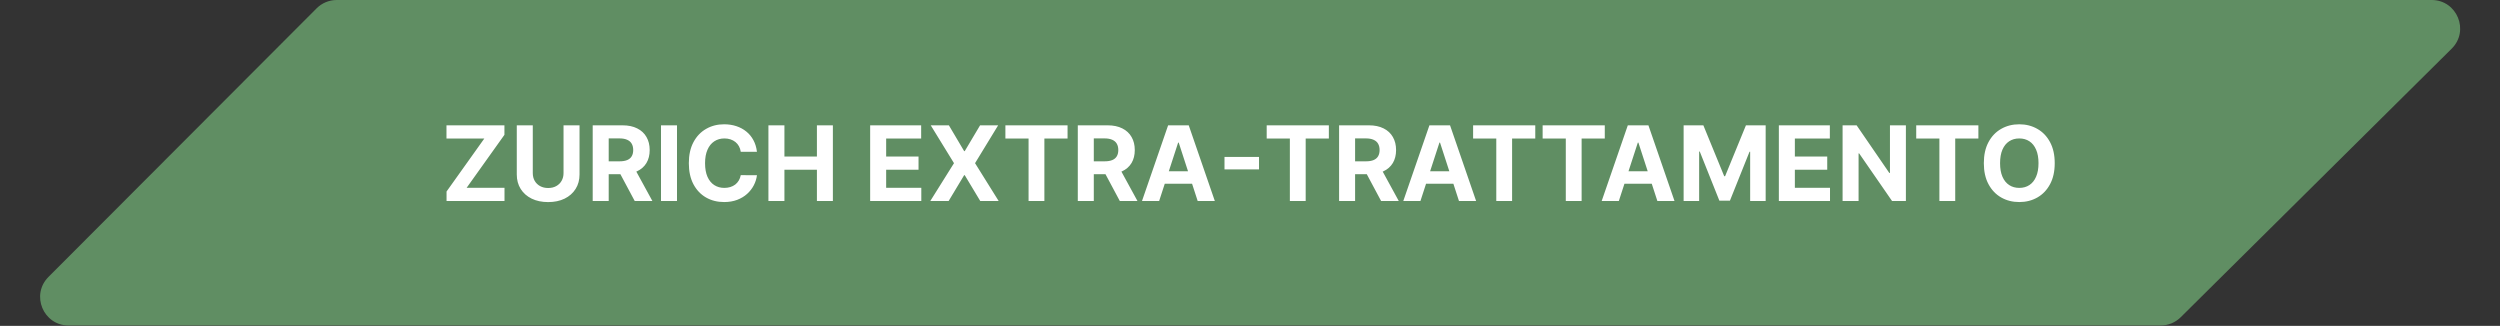 <svg width="1757" height="229" viewBox="0 0 1757 229" fill="none" xmlns="http://www.w3.org/2000/svg">
<rect x="0" y="0" width="1757" height="229" fill="#333333" stroke="none"/>
<g clip-path="url(#clip0_1689_2944)">
<path d="M222.503 5.87C226.254 2.112 231.347 0 236.657 0H1708.96C1726.82 0 1735.73 21.632 1723.04 34.205L1532.6 222.952C1528.85 226.665 1523.79 228.747 1518.52 228.747H48.227C30.417 228.747 21.49 207.221 34.073 194.617L222.503 5.87Z" fill="#608E63"/>
<path d="M313.837 141.272V134.597L340.382 97.351H313.785V88.078H354.512V94.754L327.941 132H354.564V141.272H313.837ZM396.05 88.078H407.297V122.623C407.297 126.502 406.37 129.896 404.518 132.805C402.682 135.714 400.111 137.982 396.804 139.61C393.496 141.221 389.643 142.026 385.245 142.026C380.83 142.026 376.968 141.221 373.661 139.61C370.354 137.982 367.782 135.714 365.947 132.805C364.111 129.896 363.194 126.502 363.194 122.623V88.078H374.44V121.662C374.44 123.688 374.882 125.489 375.765 127.065C376.665 128.641 377.929 129.879 379.557 130.779C381.185 131.68 383.081 132.13 385.245 132.13C387.427 132.13 389.323 131.68 390.933 130.779C392.561 129.879 393.817 128.641 394.7 127.065C395.6 125.489 396.05 123.688 396.05 121.662V88.078ZM416.55 141.272V88.078H437.537C441.554 88.078 444.982 88.797 447.822 90.234C450.679 91.654 452.852 93.671 454.342 96.286C455.848 98.883 456.601 101.94 456.601 105.455C456.601 108.987 455.839 112.026 454.316 114.572C452.792 117.1 450.584 119.039 447.692 120.39C444.818 121.74 441.338 122.416 437.251 122.416H423.199V113.377H435.433C437.58 113.377 439.364 113.082 440.783 112.494C442.203 111.905 443.26 111.022 443.952 109.844C444.662 108.667 445.017 107.204 445.017 105.455C445.017 103.689 444.662 102.199 443.952 100.987C443.26 99.775 442.195 98.858 440.757 98.234C439.338 97.594 437.545 97.273 435.381 97.273H427.797V141.272H416.55ZM445.277 117.065L458.497 141.272H446.082L433.147 117.065H445.277ZM475.796 88.078V141.272H464.549V88.078H475.796ZM531.983 106.702H520.607C520.399 105.23 519.975 103.922 519.334 102.78C518.693 101.619 517.871 100.632 516.867 99.819C515.862 99.005 514.702 98.381 513.386 97.948C512.088 97.516 510.676 97.299 509.153 97.299C506.399 97.299 504.001 97.983 501.958 99.351C499.915 100.702 498.33 102.676 497.205 105.273C496.079 107.853 495.516 110.987 495.516 114.675C495.516 118.468 496.079 121.654 497.205 124.234C498.347 126.814 499.941 128.762 501.984 130.078C504.027 131.394 506.391 132.052 509.075 132.052C510.581 132.052 511.975 131.853 513.256 131.454C514.555 131.056 515.707 130.476 516.711 129.714C517.715 128.935 518.546 127.991 519.204 126.883C519.88 125.775 520.347 124.511 520.607 123.091L531.983 123.143C531.689 125.584 530.953 127.939 529.776 130.208C528.615 132.459 527.048 134.476 525.074 136.26C523.118 138.026 520.78 139.428 518.061 140.467C515.36 141.489 512.304 142 508.893 142C504.148 142 499.906 140.926 496.166 138.779C492.443 136.632 489.499 133.524 487.335 129.454C485.187 125.385 484.114 120.459 484.114 114.675C484.114 108.875 485.205 103.94 487.387 99.871C489.568 95.801 492.529 92.702 496.27 90.572C500.01 88.425 504.218 87.351 508.893 87.351C511.975 87.351 514.832 87.784 517.464 88.65C520.113 89.516 522.46 90.78 524.503 92.442C526.546 94.087 528.208 96.104 529.49 98.494C530.789 100.883 531.62 103.619 531.983 106.702ZM540.048 141.272V88.078H551.295V110.026H574.126V88.078H585.346V141.272H574.126V119.299H551.295V141.272H540.048ZM611.547 141.272V88.078H647.391V97.351H622.794V110.026H645.547V119.299H622.794V132H647.495V141.272H611.547ZM666.877 88.078L677.605 106.208H678.02L688.799 88.078H701.5L685.267 114.675L701.864 141.272H688.929L678.02 123.117H677.605L666.696 141.272H653.813L670.462 114.675L654.124 88.078H666.877ZM706.591 97.351V88.078H750.279V97.351H733.993V141.272H722.877V97.351H706.591ZM757.473 141.272V88.078H778.46C782.477 88.078 785.906 88.797 788.746 90.234C791.603 91.654 793.776 93.671 795.265 96.286C796.772 98.883 797.525 101.94 797.525 105.455C797.525 108.987 796.763 112.026 795.239 114.572C793.715 117.1 791.508 119.039 788.616 120.39C785.741 121.74 782.261 122.416 778.174 122.416H764.123V113.377H776.356C778.503 113.377 780.287 113.082 781.707 112.494C783.127 111.905 784.183 111.022 784.876 109.844C785.586 108.667 785.941 107.204 785.941 105.455C785.941 103.689 785.586 102.199 784.876 100.987C784.183 99.775 783.118 98.858 781.681 98.234C780.261 97.594 778.469 97.273 776.304 97.273H768.72V141.272H757.473ZM786.2 117.065L799.421 141.272H787.006L774.071 117.065H786.2ZM814.641 141.272H802.59L820.953 88.078H835.446L853.784 141.272H841.732L828.407 100.234H827.992L814.641 141.272ZM813.888 120.364H842.355V129.143H813.888V120.364ZM884.835 110.286V119.065H860.576V110.286H884.835ZM890.231 97.351V88.078H933.919V97.351H917.633V141.272H906.517V97.351H890.231ZM941.114 141.272V88.078H962.1C966.118 88.078 969.546 88.797 972.386 90.234C975.243 91.654 977.416 93.671 978.905 96.286C980.412 98.883 981.165 101.94 981.165 105.455C981.165 108.987 980.403 112.026 978.879 114.572C977.355 117.1 975.148 119.039 972.256 120.39C969.382 121.74 965.901 122.416 961.815 122.416H947.763V113.377H959.996C962.144 113.377 963.927 113.082 965.347 112.494C966.767 111.905 967.823 111.022 968.516 109.844C969.226 108.667 969.581 107.204 969.581 105.455C969.581 103.689 969.226 102.199 968.516 100.987C967.823 99.775 966.758 98.858 965.321 98.234C963.901 97.594 962.109 97.273 959.944 97.273H952.36V141.272H941.114ZM969.84 117.065L983.061 141.272H970.646L957.711 117.065H969.84ZM998.282 141.272H986.23L1004.59 88.078H1019.09L1037.42 141.272H1025.37L1012.05 100.234H1011.63L998.282 141.272ZM997.528 120.364H1026V129.143H997.528V120.364ZM1035.3 97.351V88.078H1078.99V97.351H1062.7V141.272H1051.59V97.351H1035.3ZM1084.16 97.351V88.078H1127.84V97.351H1111.56V141.272H1100.44V97.351H1084.16ZM1137.71 141.272H1125.66L1144.02 88.078H1158.51L1176.85 141.272H1164.8L1151.47 100.234H1151.06L1137.71 141.272ZM1136.95 120.364H1165.42V129.143H1136.95V120.364ZM1183.25 88.078H1197.12L1211.77 123.818H1212.4L1227.04 88.078H1240.91V141.272H1230.01V106.65H1229.56L1215.8 141.013H1208.37L1194.6 106.52H1194.16V141.272H1183.25V88.078ZM1250.18 141.272V88.078H1286.02V97.351H1261.43V110.026H1284.18V119.299H1261.43V132H1286.13V141.272H1250.18ZM1339.46 88.078V141.272H1329.74L1306.6 107.792H1306.21V141.272H1294.97V88.078H1304.84L1327.8 121.532H1328.26V88.078H1339.46ZM1346.72 97.351V88.078H1390.41V97.351H1374.13V141.272H1363.01V97.351H1346.72ZM1444.06 114.675C1444.06 120.476 1442.96 125.411 1440.76 129.48C1438.58 133.55 1435.6 136.658 1431.83 138.805C1428.07 140.935 1423.84 142 1419.15 142C1414.42 142 1410.18 140.926 1406.42 138.779C1402.67 136.632 1399.7 133.524 1397.52 129.454C1395.33 125.385 1394.24 120.459 1394.24 114.675C1394.24 108.875 1395.33 103.94 1397.52 99.871C1399.7 95.801 1402.67 92.702 1406.42 90.572C1410.18 88.425 1414.42 87.351 1419.15 87.351C1423.84 87.351 1428.07 88.425 1431.83 90.572C1435.6 92.702 1438.58 95.801 1440.76 99.871C1442.96 103.94 1444.06 108.875 1444.06 114.675ZM1432.66 114.675C1432.66 110.918 1432.1 107.749 1430.97 105.169C1429.86 102.589 1428.29 100.632 1426.27 99.299C1424.24 97.966 1421.87 97.299 1419.15 97.299C1416.43 97.299 1414.06 97.966 1412.04 99.299C1410.01 100.632 1408.43 102.589 1407.31 105.169C1406.2 107.749 1405.65 110.918 1405.65 114.675C1405.65 118.433 1406.2 121.602 1407.31 124.182C1408.43 126.762 1410.01 128.719 1412.04 130.052C1414.06 131.385 1416.43 132.052 1419.15 132.052C1421.87 132.052 1424.24 131.385 1426.27 130.052C1428.29 128.719 1429.86 126.762 1430.97 124.182C1432.1 121.602 1432.66 118.433 1432.66 114.675Z" fill="white"/>
</g>
<defs>
<clipPath id="clip0_1689_2944">
<rect width="1757" height="229" fill="white"/>
</clipPath>
</defs>
</svg>

